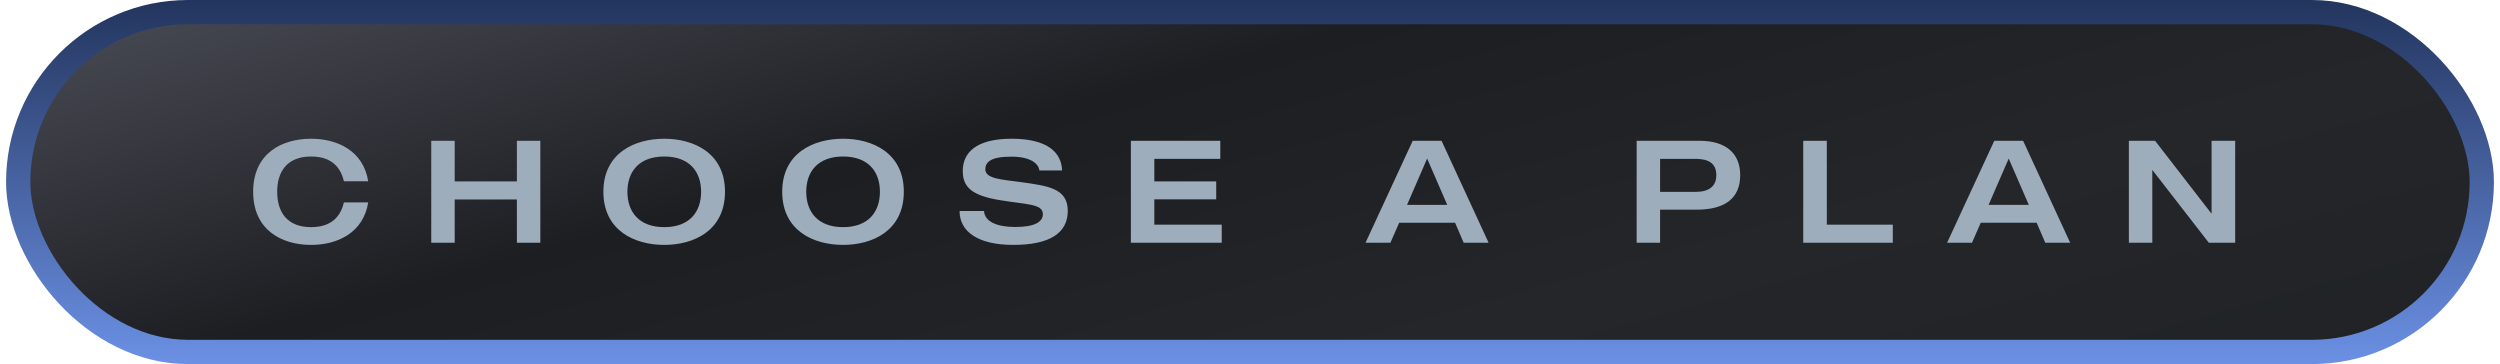 <svg width="206" height="30" viewBox="0 0 206 30" fill="none" xmlns="http://www.w3.org/2000/svg">
<rect x="1.5" y="1" width="203" height="28" rx="14" fill="url(#paint0_linear_8540_27817)"/>
<rect x="1.5" y="1" width="203" height="28" rx="14" stroke="url(#paint1_linear_8540_27817)" stroke-width="2"/>
<path d="M25.636 18.716C27.376 18.716 28.084 17.768 28.336 16.676H30.34C29.944 19.172 27.82 20.18 25.636 20.18C23.212 20.18 20.86 18.956 20.86 15.8C20.86 12.644 23.212 11.432 25.636 11.432C27.82 11.432 29.944 12.44 30.34 14.936H28.336C28.084 13.844 27.376 12.896 25.636 12.896C23.62 12.896 22.84 14.18 22.84 15.8C22.84 17.432 23.62 18.716 25.636 18.716ZM42.591 11.6H44.523V20H42.591V16.436H37.467V20H35.535V11.6H37.467V14.948H42.591V11.6ZM54.735 11.432C57.159 11.432 59.739 12.596 59.739 15.8C59.739 19.016 57.159 20.18 54.735 20.18C52.311 20.18 49.719 19.016 49.719 15.8C49.719 12.596 52.311 11.432 54.735 11.432ZM54.735 18.716C56.823 18.716 57.771 17.456 57.771 15.8C57.771 14.156 56.823 12.896 54.735 12.896C52.647 12.896 51.699 14.156 51.699 15.8C51.699 17.456 52.647 18.716 54.735 18.716ZM69.47 11.432C71.894 11.432 74.474 12.596 74.474 15.8C74.474 19.016 71.894 20.18 69.47 20.18C67.046 20.18 64.454 19.016 64.454 15.8C64.454 12.596 67.046 11.432 69.47 11.432ZM69.47 18.716C71.558 18.716 72.506 17.456 72.506 15.8C72.506 14.156 71.558 12.896 69.47 12.896C67.382 12.896 66.434 14.156 66.434 15.8C66.434 17.456 67.382 18.716 69.47 18.716ZM84.06 14.996C86.376 15.32 87.984 15.512 87.984 17.384C87.984 19.208 86.484 20.18 83.496 20.18C80.592 20.18 79.068 19.088 79.068 17.384H81.084C81.132 18.26 82.14 18.704 83.664 18.704C85.26 18.704 85.932 18.284 85.932 17.648C85.932 16.784 84.636 16.868 82.344 16.484C80.052 16.1 79.332 15.404 79.332 14.084C79.332 12.704 80.268 11.432 83.352 11.432C86.316 11.432 87.468 12.56 87.516 14.048H85.644C85.572 13.448 84.876 12.908 83.328 12.908C81.6 12.908 81.192 13.376 81.192 13.952C81.192 14.744 82.584 14.792 84.06 14.996ZM100.672 18.512V20H93.184V11.6H100.552V13.088H95.116V14.948H100.216V16.424H95.116V18.512H100.672ZM120.608 20L119.9 18.356H115.292L114.572 20H112.52L116.408 11.6H118.784L122.66 20H120.608ZM115.94 16.88H119.252L117.596 13.064L115.94 16.88ZM140.032 11.6C142.336 11.6 143.392 12.74 143.392 14.432C143.392 16.34 142.132 17.276 139.804 17.276H136.792V20H134.86V11.6H140.032ZM139.696 15.812C140.824 15.812 141.424 15.356 141.424 14.432C141.424 13.484 140.824 13.088 139.696 13.088H136.792V15.812H139.696ZM155.966 18.512V20H148.586V11.6H150.53V18.512H155.966ZM168.529 20L167.821 18.356H163.213L162.493 20H160.441L164.329 11.6H166.705L170.581 20H168.529ZM163.861 16.88H167.173L165.517 13.064L163.861 16.88ZM182.234 11.6H184.178V20H182.006L177.35 14V20H175.418V11.6H177.578L182.234 17.612V11.6Z" fill="#9DADBC"/>
<defs>
<linearGradient id="paint0_linear_8540_27817" x1="205.5" y1="30.82" x2="184.324" y2="-45.404" gradientUnits="userSpaceOnUse">
<stop stop-color="#1F2225"/>
<stop offset="0.333" stop-color="#25262A"/>
<stop offset="0.667" stop-color="#1D1E22"/>
<stop offset="1" stop-color="#44464F"/>
</linearGradient>
<linearGradient id="paint1_linear_8540_27817" x1="103" y1="0" x2="103" y2="30" gradientUnits="userSpaceOnUse">
<stop stop-color="#23355E"/>
<stop offset="1" stop-color="#6B90E4"/>
</linearGradient>
</defs>
</svg>
